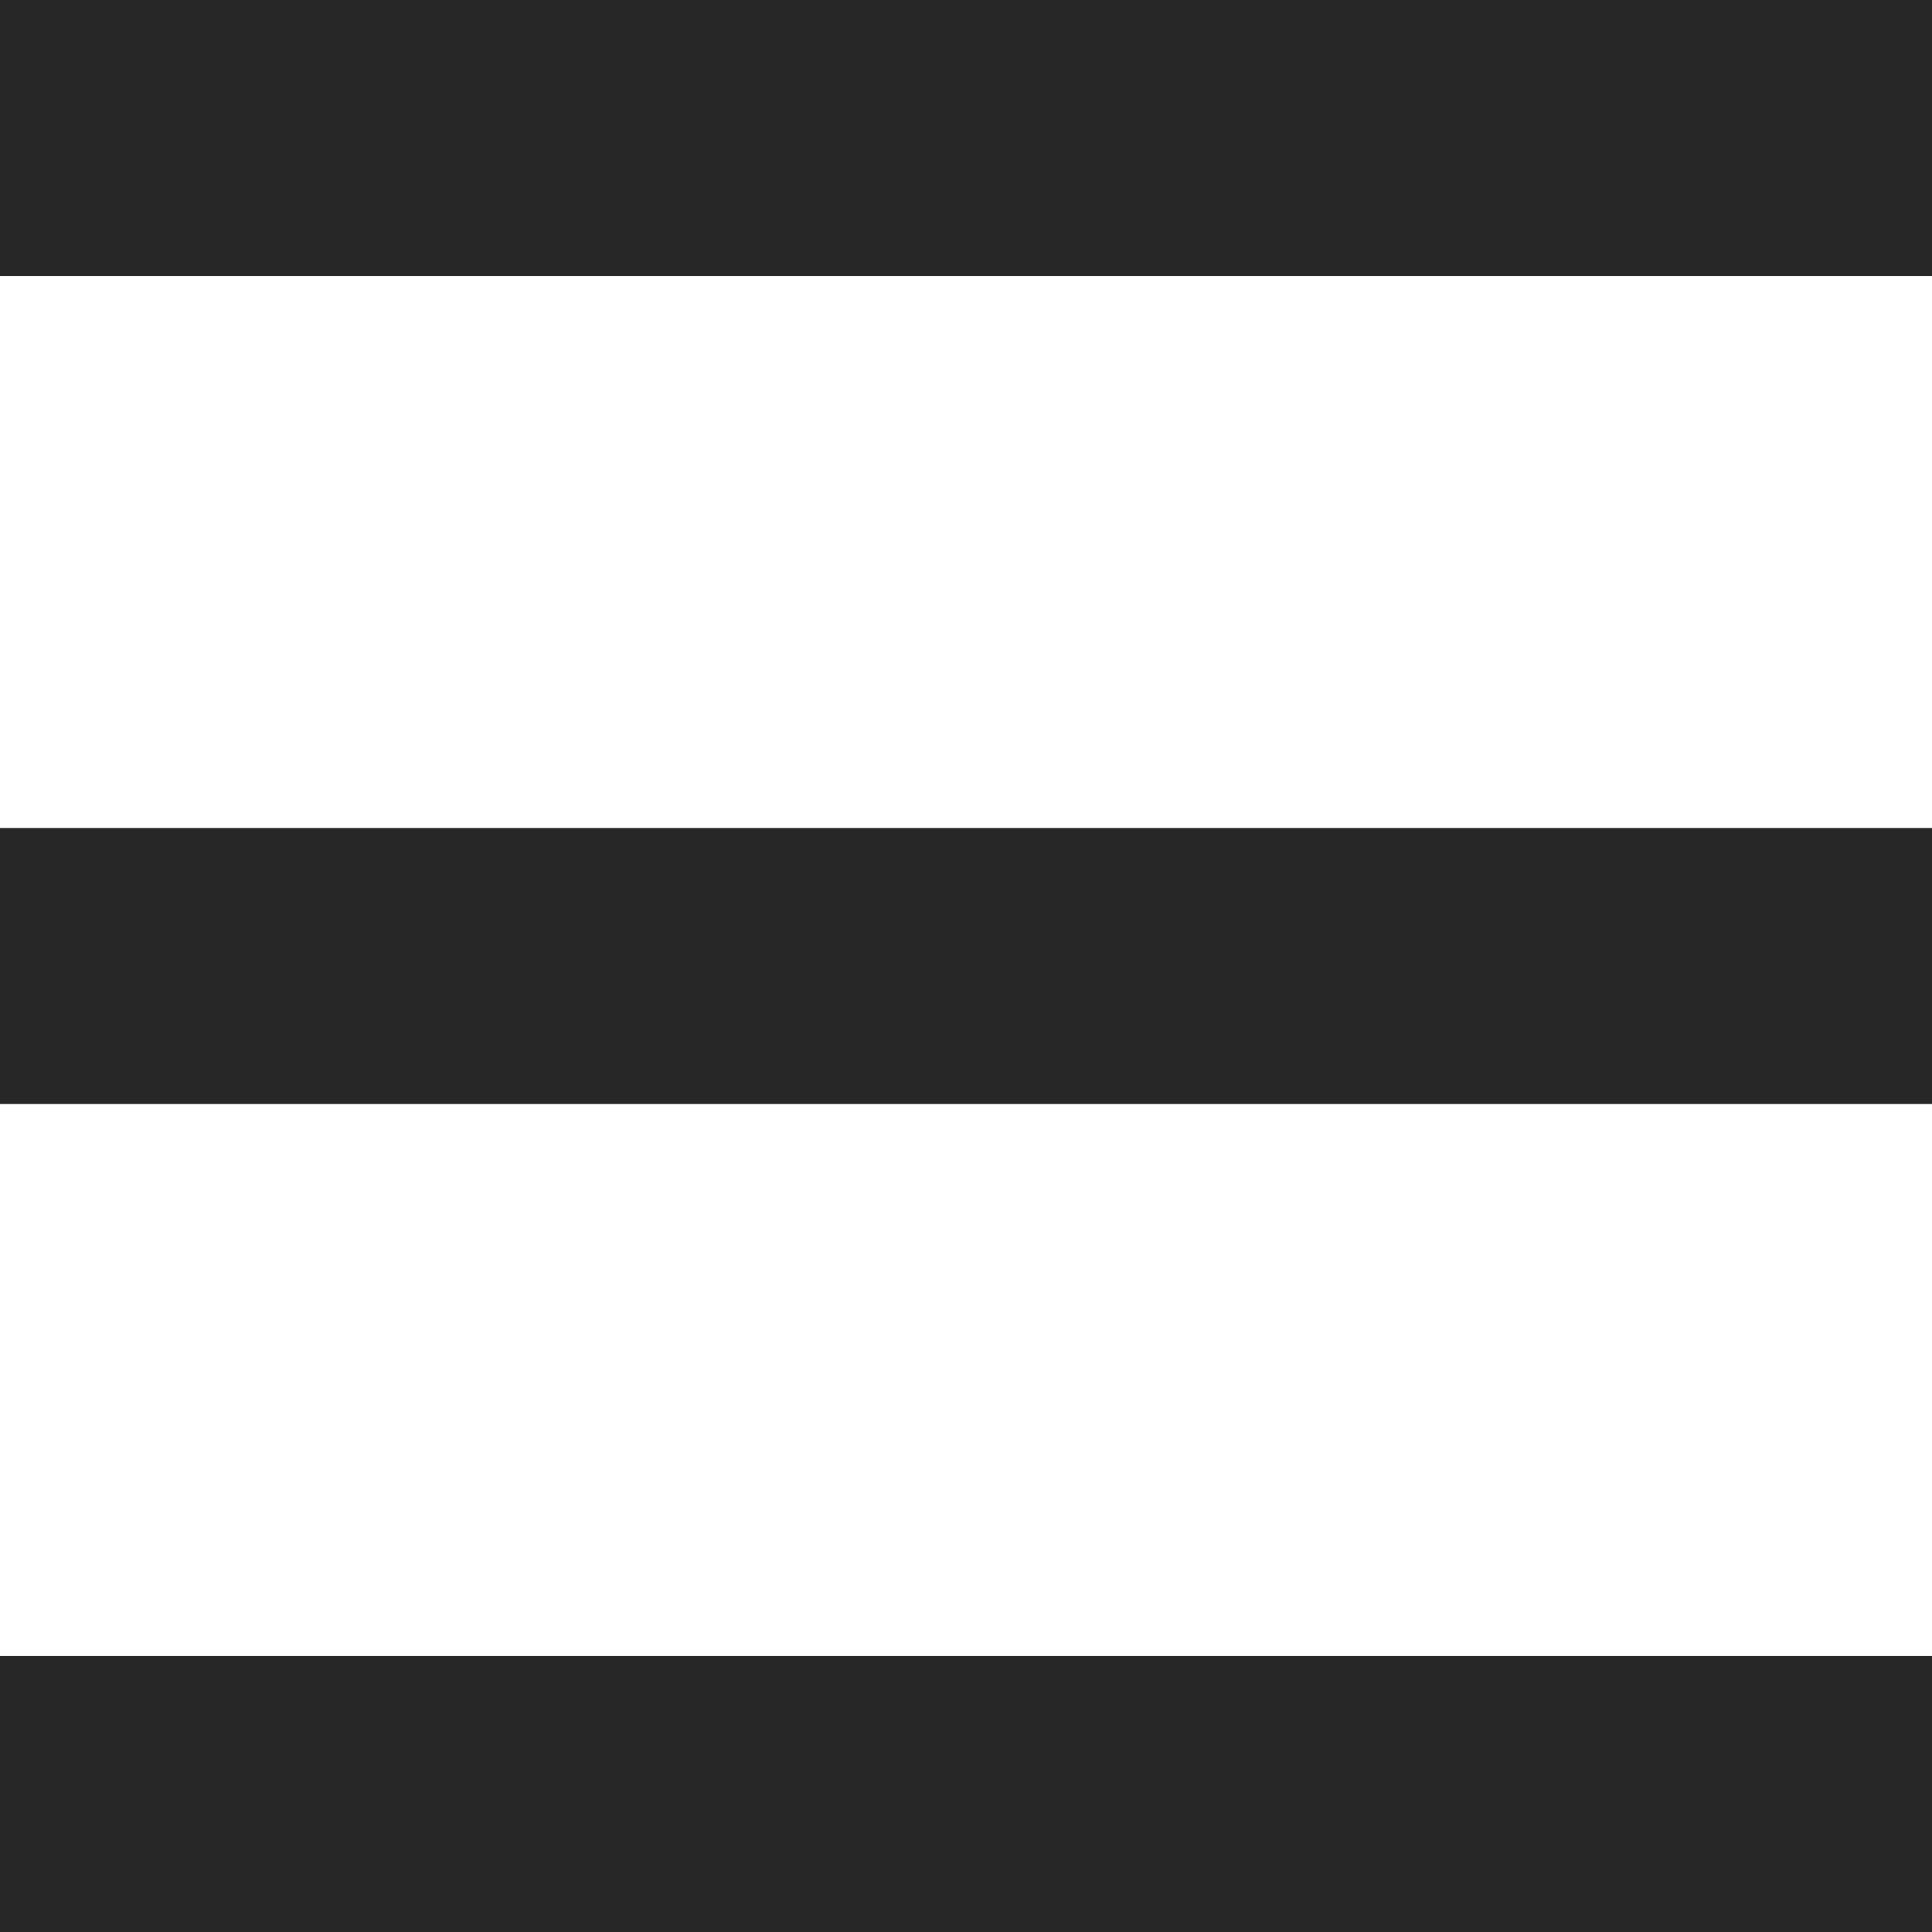 <?xml version="1.0" encoding="UTF-8"?> <svg xmlns="http://www.w3.org/2000/svg" width="35" height="35" viewBox="0 0 35 35" fill="none"><rect width="35" height="5" fill="#272727"></rect><rect y="15" width="35" height="5" fill="#272727"></rect><rect y="30" width="35" height="5" fill="#272727"></rect></svg> 